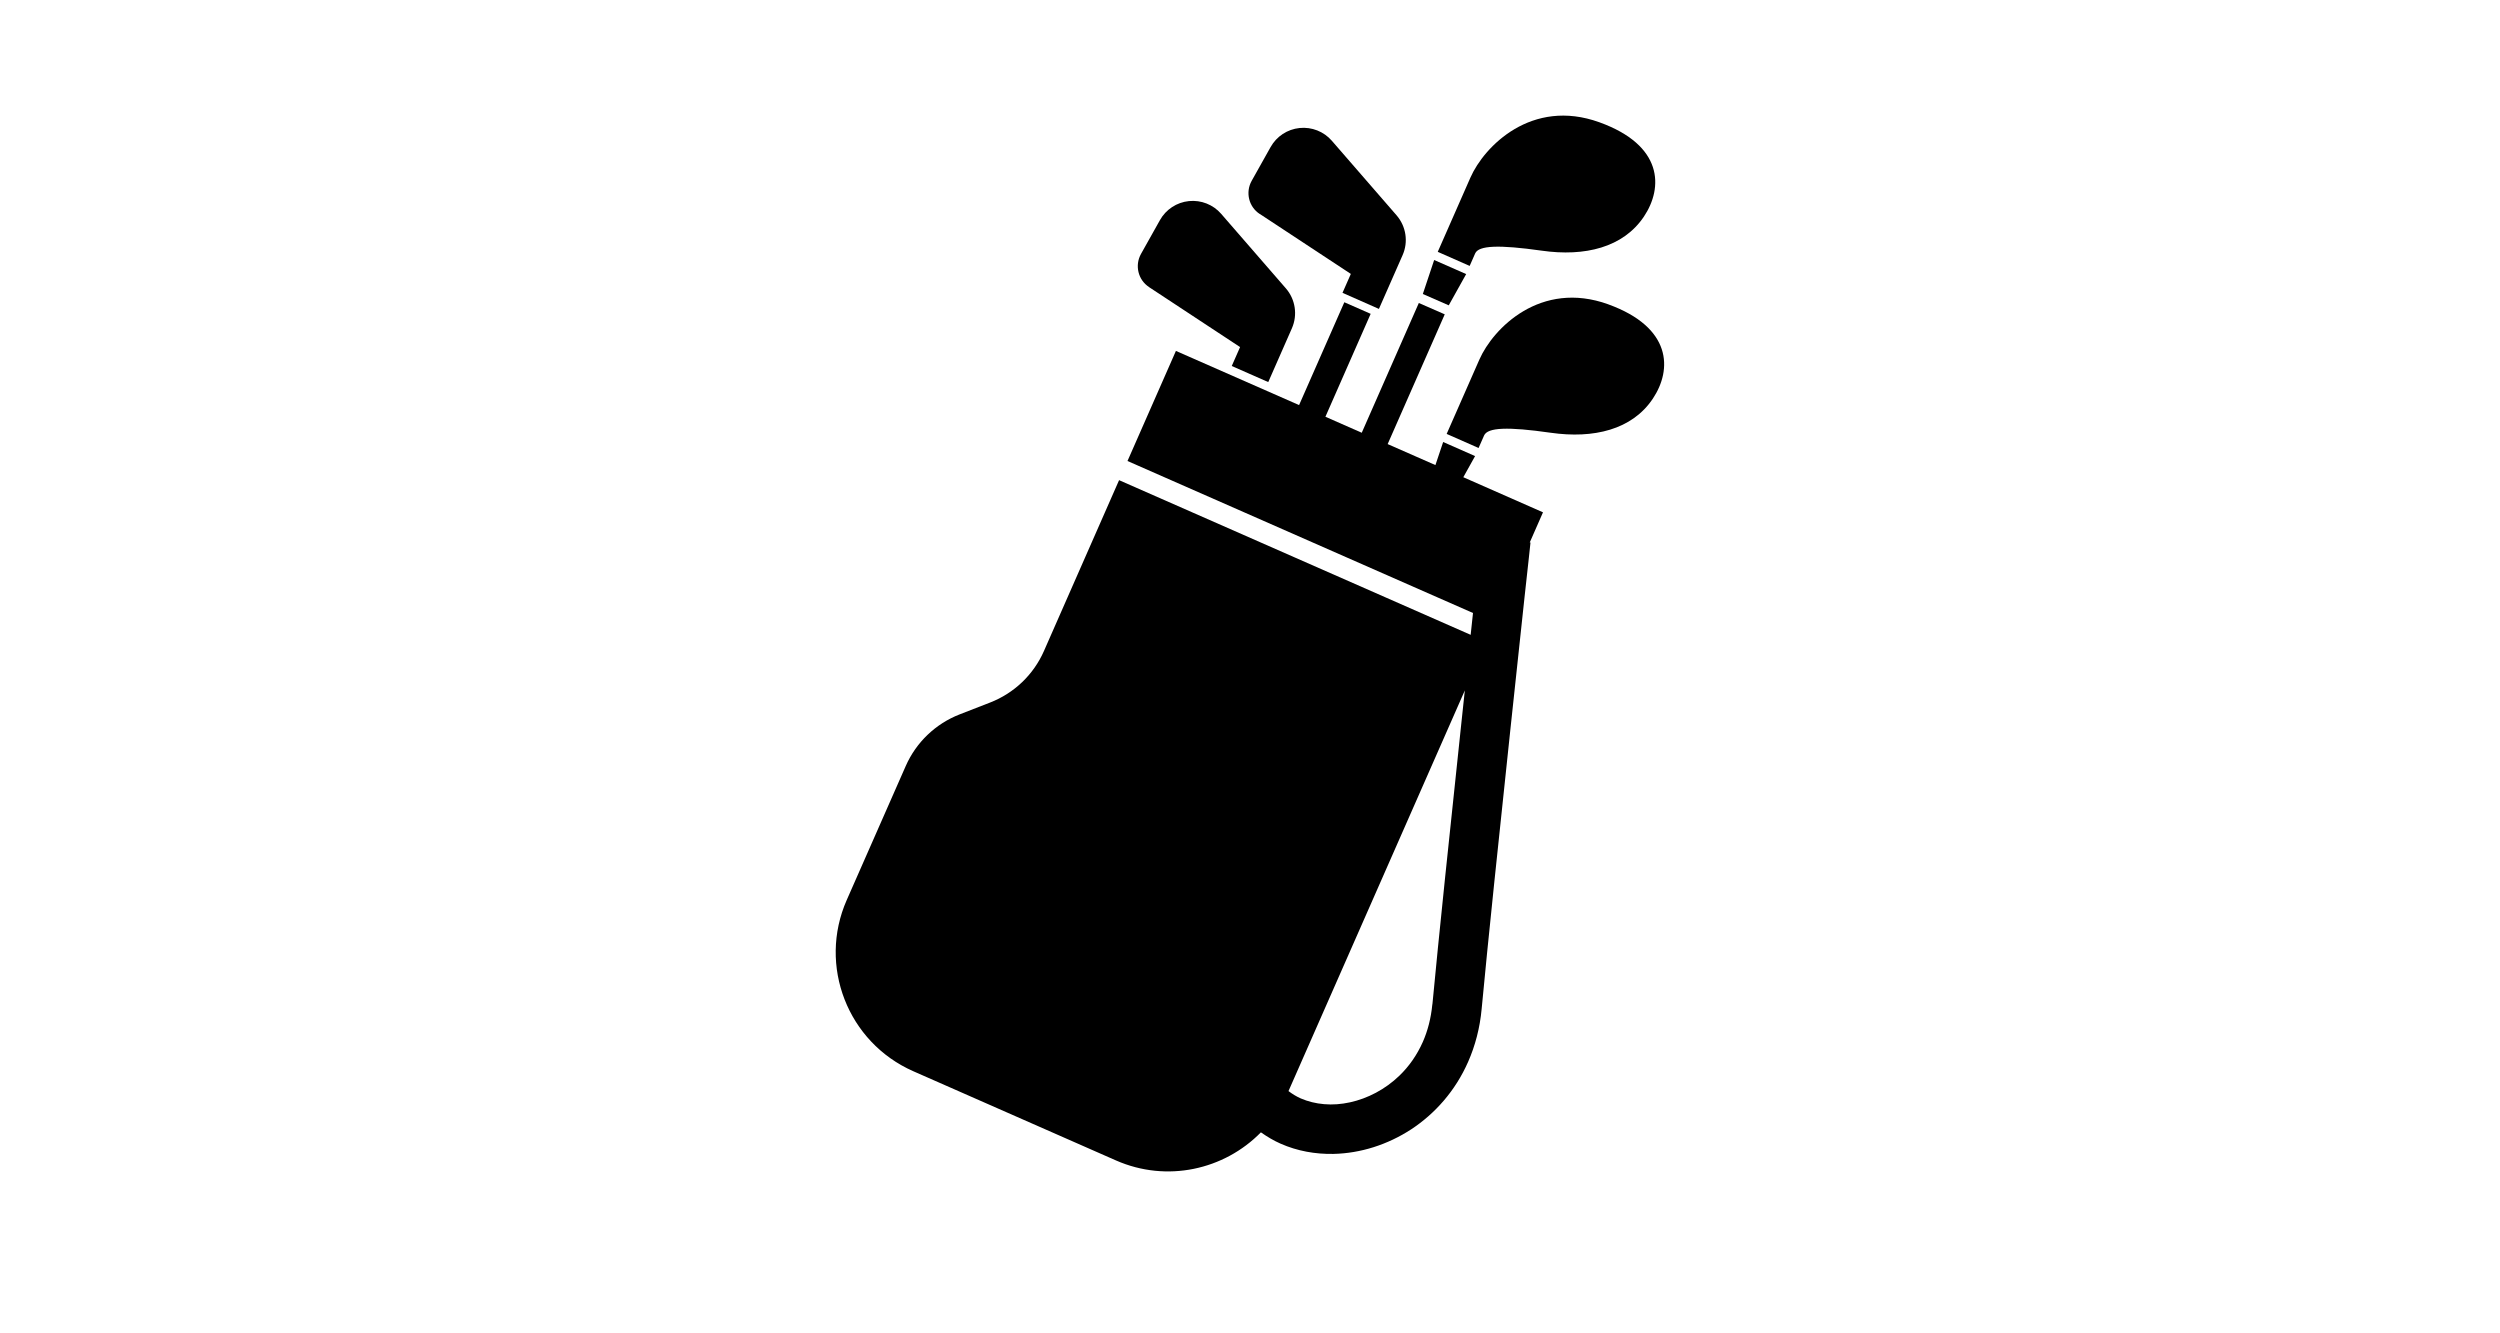 <?xml version="1.0" encoding="UTF-8"?><svg id="_レイヤー_1" xmlns="http://www.w3.org/2000/svg" viewBox="0 0 300 160"><path d="m177.02,30.41c.42-.96,2.82-1.06,7.99-.33,5.17.74,9.78-.38,12.26-4.09,2.34-3.5,2.31-8.56-5.35-11.32-8.12-2.93-13.82,2.89-15.47,6.64-.8,1.83-3.92,8.91-3.92,8.91l3.83,1.69s.24-.54.66-1.5Z"/><polygon points="175.94 32.89 172.1 31.2 170.74 35.28 173.85 36.64 175.94 32.89"/><path d="m193,36.52c-8.13-2.94-13.83,2.88-15.48,6.64-.8,1.82-3.92,8.91-3.92,8.91l3.83,1.69s.24-.54.66-1.5c.43-.97,2.82-1.07,7.99-.33,5.17.74,9.78-.37,12.26-4.09,2.34-3.5,2.3-8.55-5.35-11.32Z"/><path d="m175.59,57.28l1.42-2.55-3.83-1.69-.93,2.77-5.73-2.52,6.85-15.57-3.11-1.36-6.85,15.57-4.36-1.92,5.43-12.35-3.16-1.39-5.43,12.34-14.78-6.5-5.81,13.21,41.46,18.24c-.09.84-.18,1.7-.28,2.62l-42.19-18.56-9.02,20.51c-1.25,2.84-3.58,5.06-6.47,6.18l-3.65,1.42c-2.89,1.13-5.21,3.35-6.46,6.19l-7.08,16.08c-3.47,7.88.11,17.08,7.99,20.55l24.31,10.7c6.11,2.69,12.99,1.13,17.4-3.37.75.53,1.54,1,2.36,1.36,2.01.89,4.18,1.27,6.34,1.23,3.25-.07,6.5-1.1,9.35-2.96,2.84-1.87,5.29-4.61,6.82-8.1.84-1.91,1.41-4.05,1.62-6.35.7-7.54,2.17-21.55,3.46-33.65.65-6.05,1.24-11.63,1.68-15.7.22-2.03.4-3.69.53-4.83.12-1.15.19-1.78.19-1.78h-.09s1.59-3.62,1.59-3.62l-9.58-4.22Zm-3.71,63.24c-.16,1.69-.56,3.19-1.14,4.51-.71,1.6-1.67,2.95-2.81,4.05-1.71,1.65-3.82,2.74-5.93,3.2-1.05.23-2.1.31-3.1.22-1-.08-1.95-.32-2.81-.69-.52-.23-1.01-.53-1.47-.88l21.16-48.08c-.14,1.29-.28,2.6-.42,3.95-1.29,12.11-2.76,26.11-3.47,33.72Z"/><path d="m151.17,25.67l10.93,7.2-1,2.27,4.37,1.93,2.84-6.45c.71-1.6.42-3.46-.72-4.78l-7.77-8.95c-.96-1.11-2.41-1.68-3.87-1.53-1.46.15-2.76,1-3.48,2.29l-2.27,4.05c-.77,1.38-.35,3.12.97,3.98Z"/><path d="m137.88,34.45l10.93,7.2-1,2.27,4.38,1.93,2.84-6.46c.7-1.6.42-3.46-.72-4.78l-7.77-8.95c-.96-1.11-2.41-1.68-3.87-1.53-1.46.15-2.76,1-3.48,2.29l-2.27,4.05c-.77,1.38-.35,3.12.97,3.98Z"/></svg>